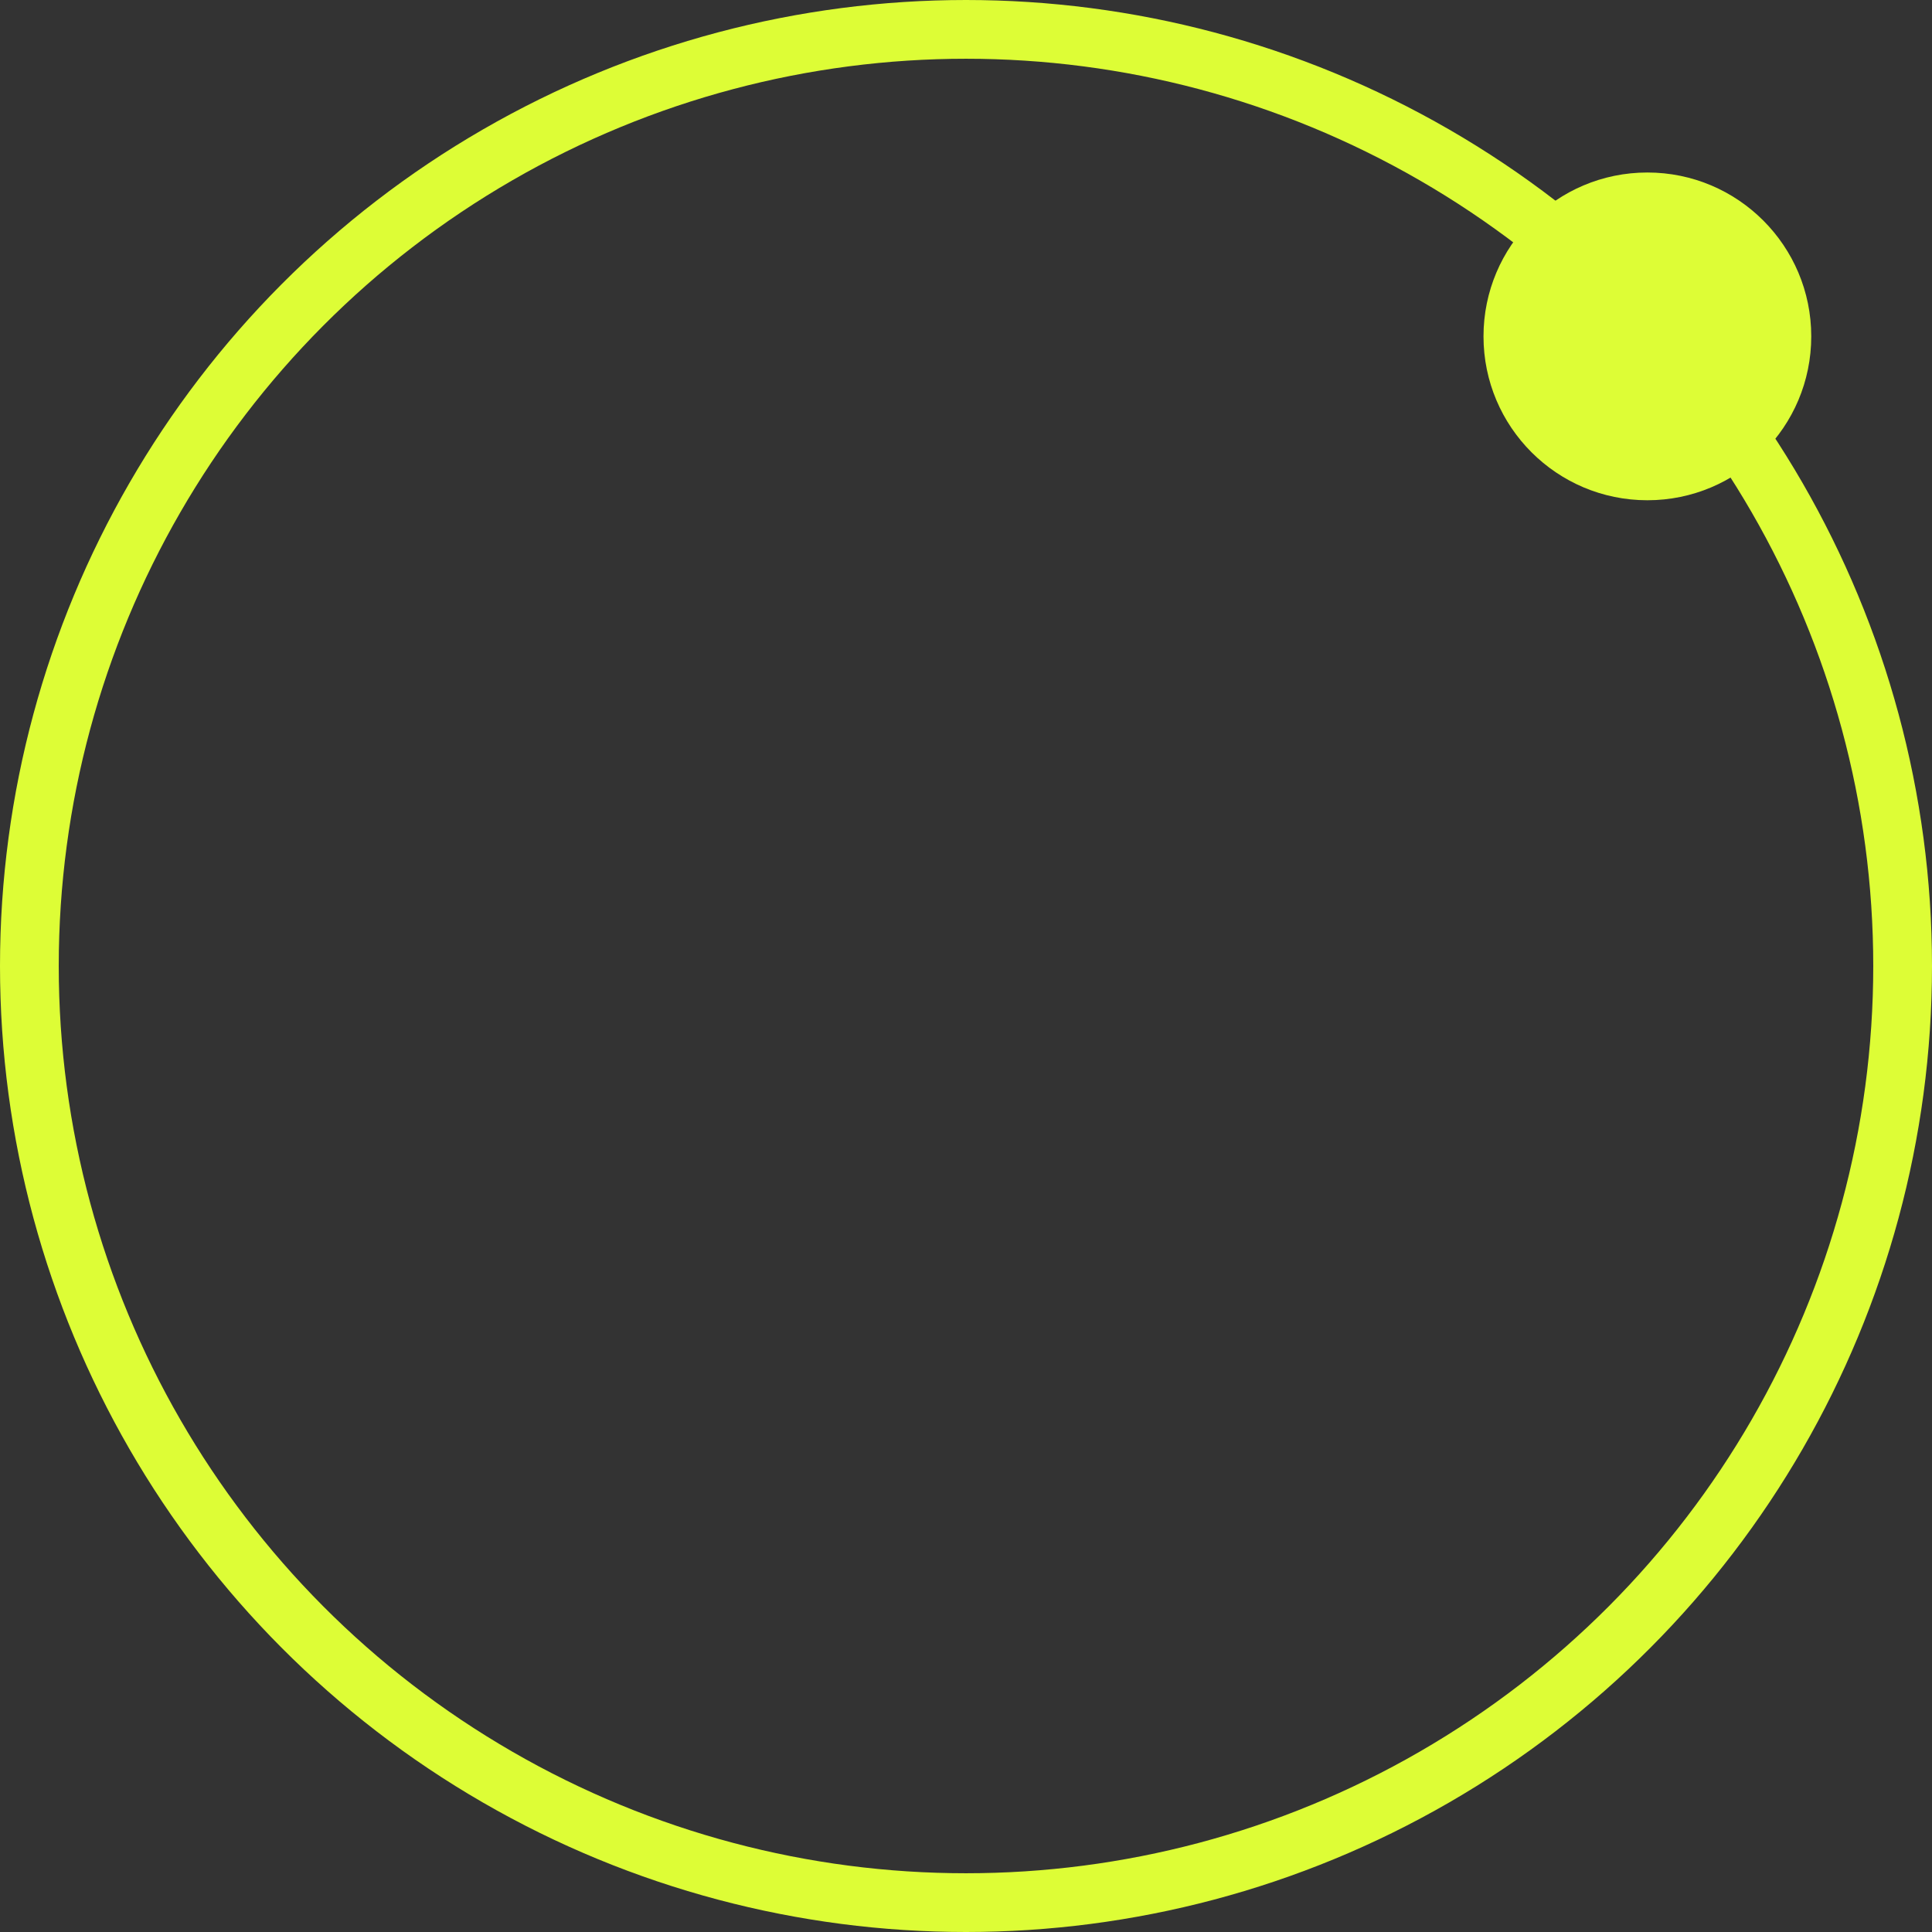 <svg width="296" height="296" viewBox="0 0 296 296" fill="none" xmlns="http://www.w3.org/2000/svg">
<rect x="0" y="0" width="296" height="296" fill="#333333" stroke="none"/>
<circle cx="148" cy="148" r="143.5" stroke="rgb(221, 253, 54)" stroke-width="9"/>
<circle cx="252.393" cy="51.536" r="25.107" fill="rgb(221, 253, 54)"/>
</svg>
